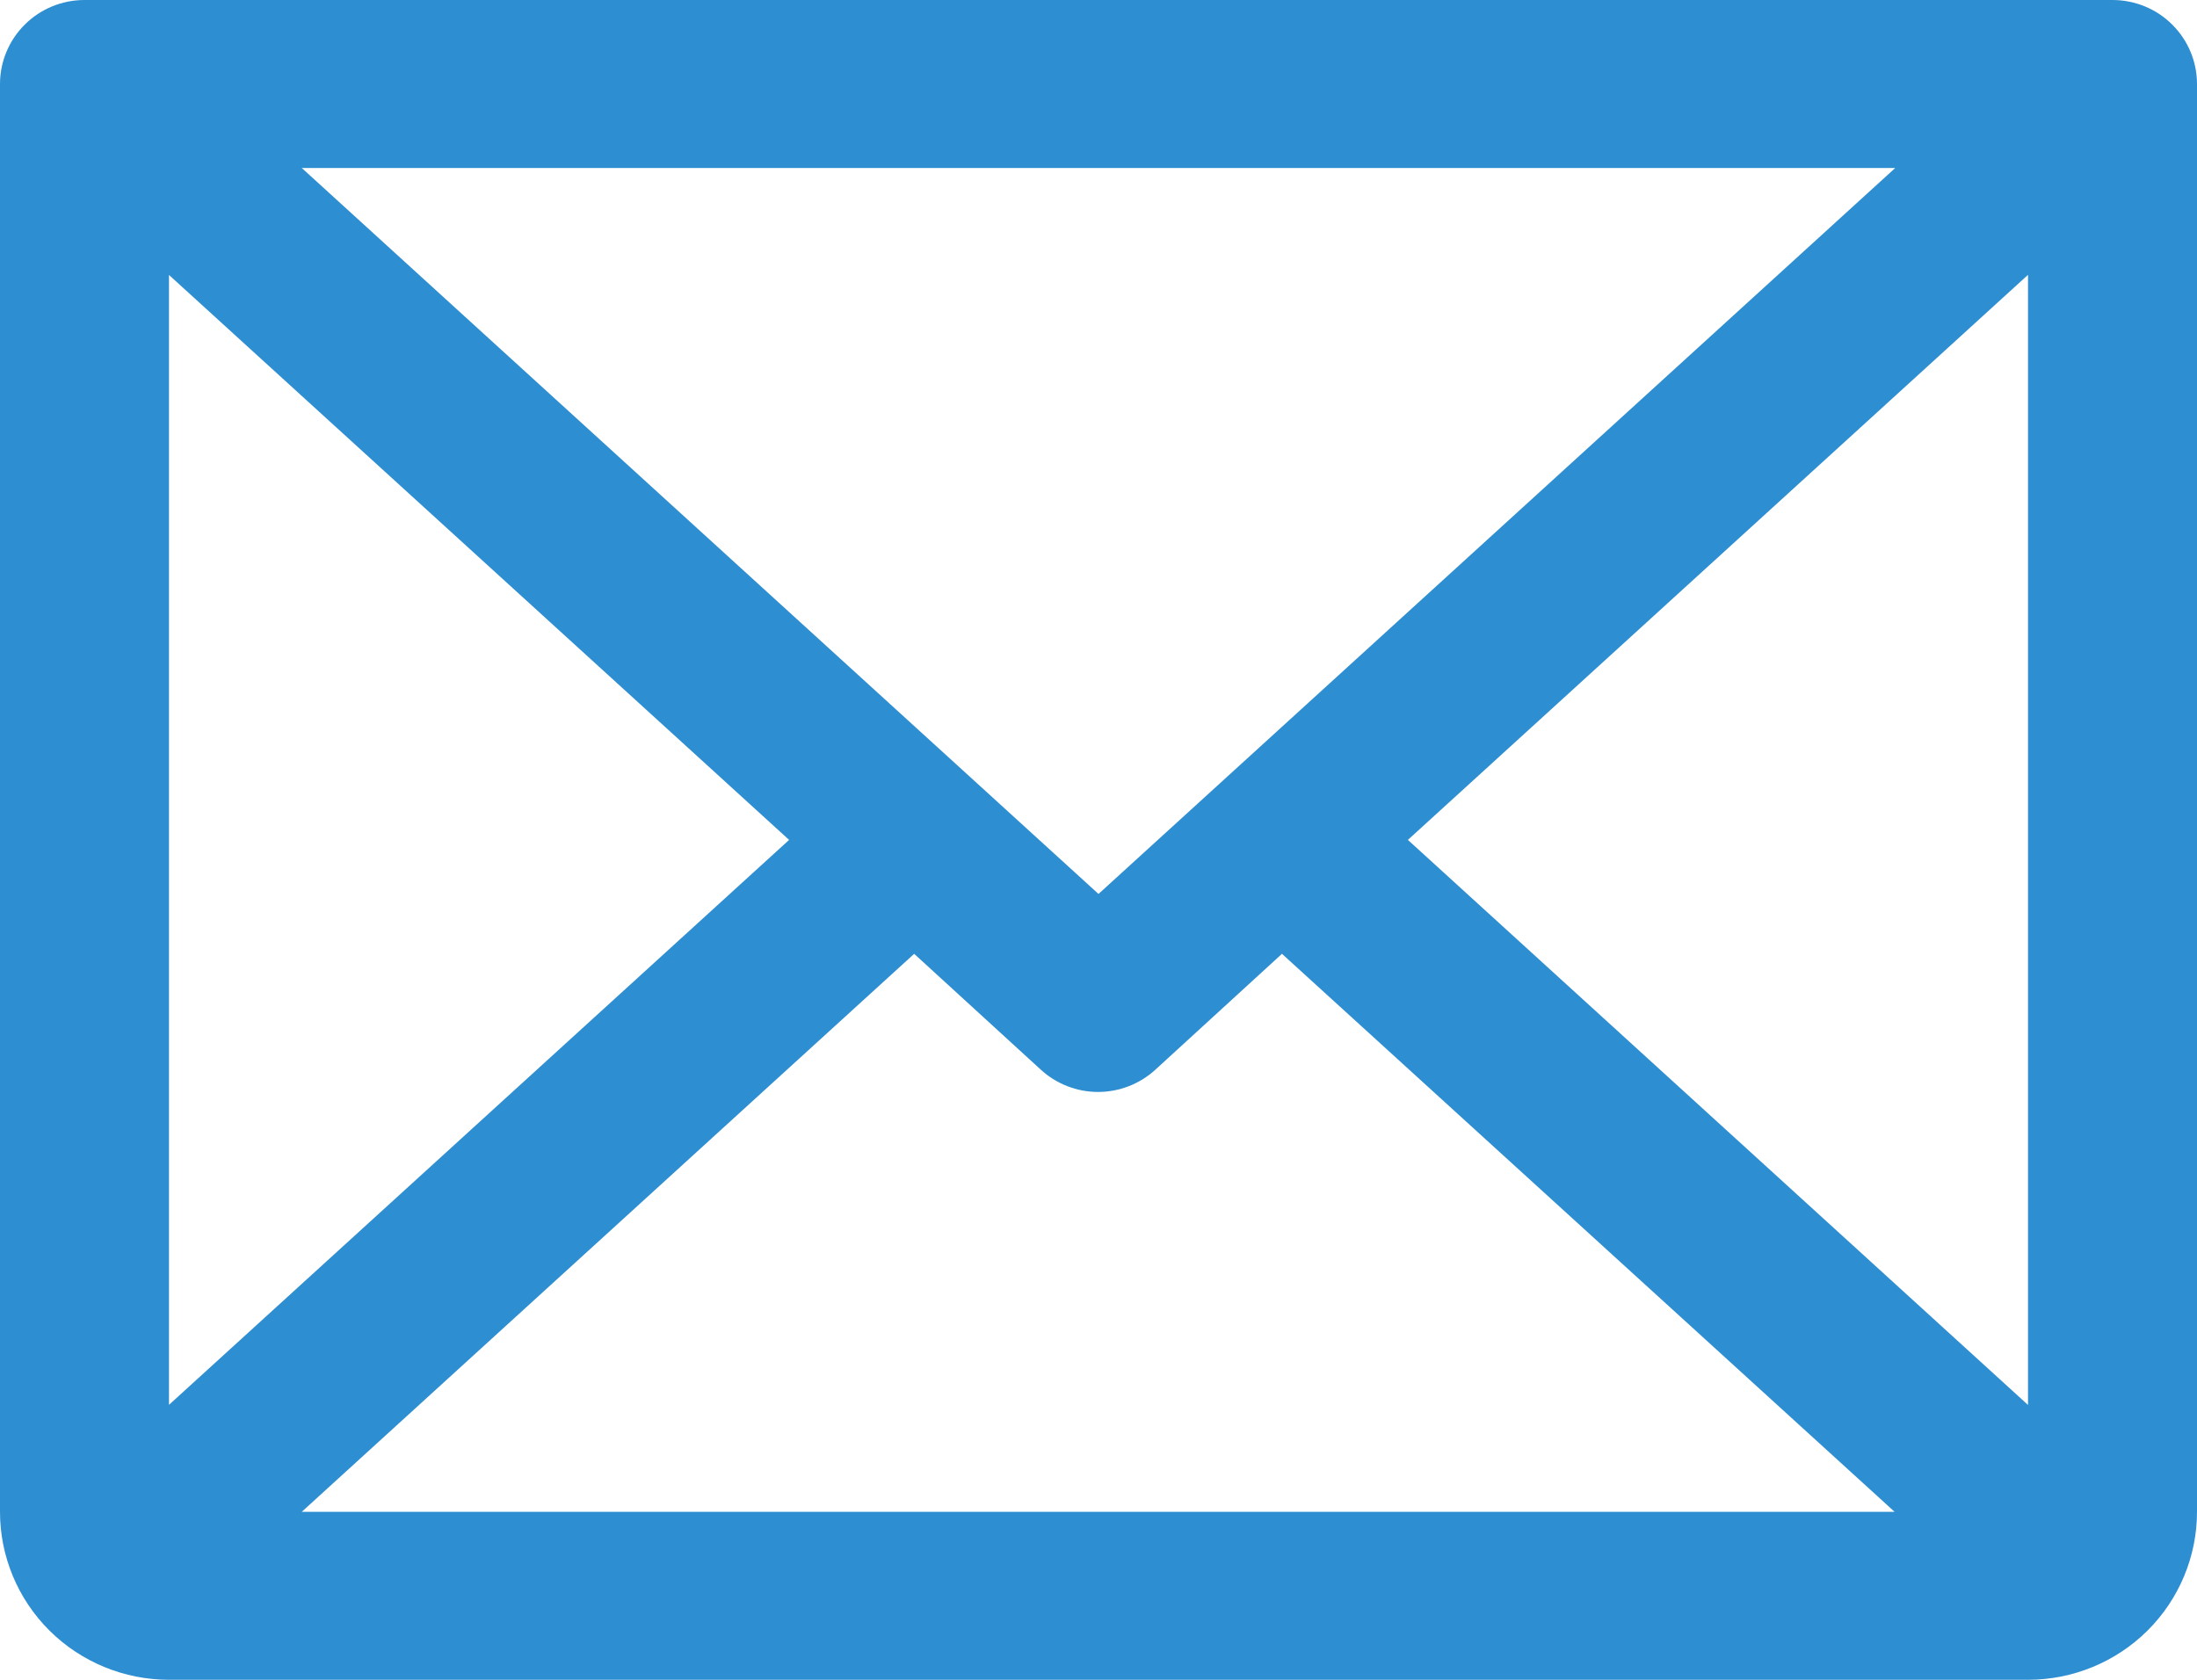 <svg xmlns="http://www.w3.org/2000/svg" width="51" height="39" viewBox="0 0 51 39" fill="none"><path d="M49.038 0H1.962C1.441 0 0.942 0.205 0.575 0.571C0.207 0.937 0 1.433 0 1.95V35.1C0 36.134 0.413 37.126 1.149 37.858C1.885 38.589 2.883 39 3.923 39H47.077C48.117 39 49.115 38.589 49.851 37.858C50.587 37.126 51 36.134 51 35.1V1.95C51 1.433 50.793 0.937 50.425 0.571C50.058 0.205 49.559 0 49.038 0ZM25.5 20.755L7.005 3.9H43.995L25.5 20.755ZM18.318 19.5L3.923 32.616V6.384L18.318 19.5ZM21.221 22.145L24.164 24.838C24.526 25.168 24.999 25.352 25.49 25.352C25.981 25.352 26.455 25.168 26.817 24.838L29.759 22.145L43.98 35.1H7.005L21.221 22.145ZM32.682 19.5L47.077 6.381V32.619L32.682 19.5Z" fill="#2E8ED2"></path></svg>
